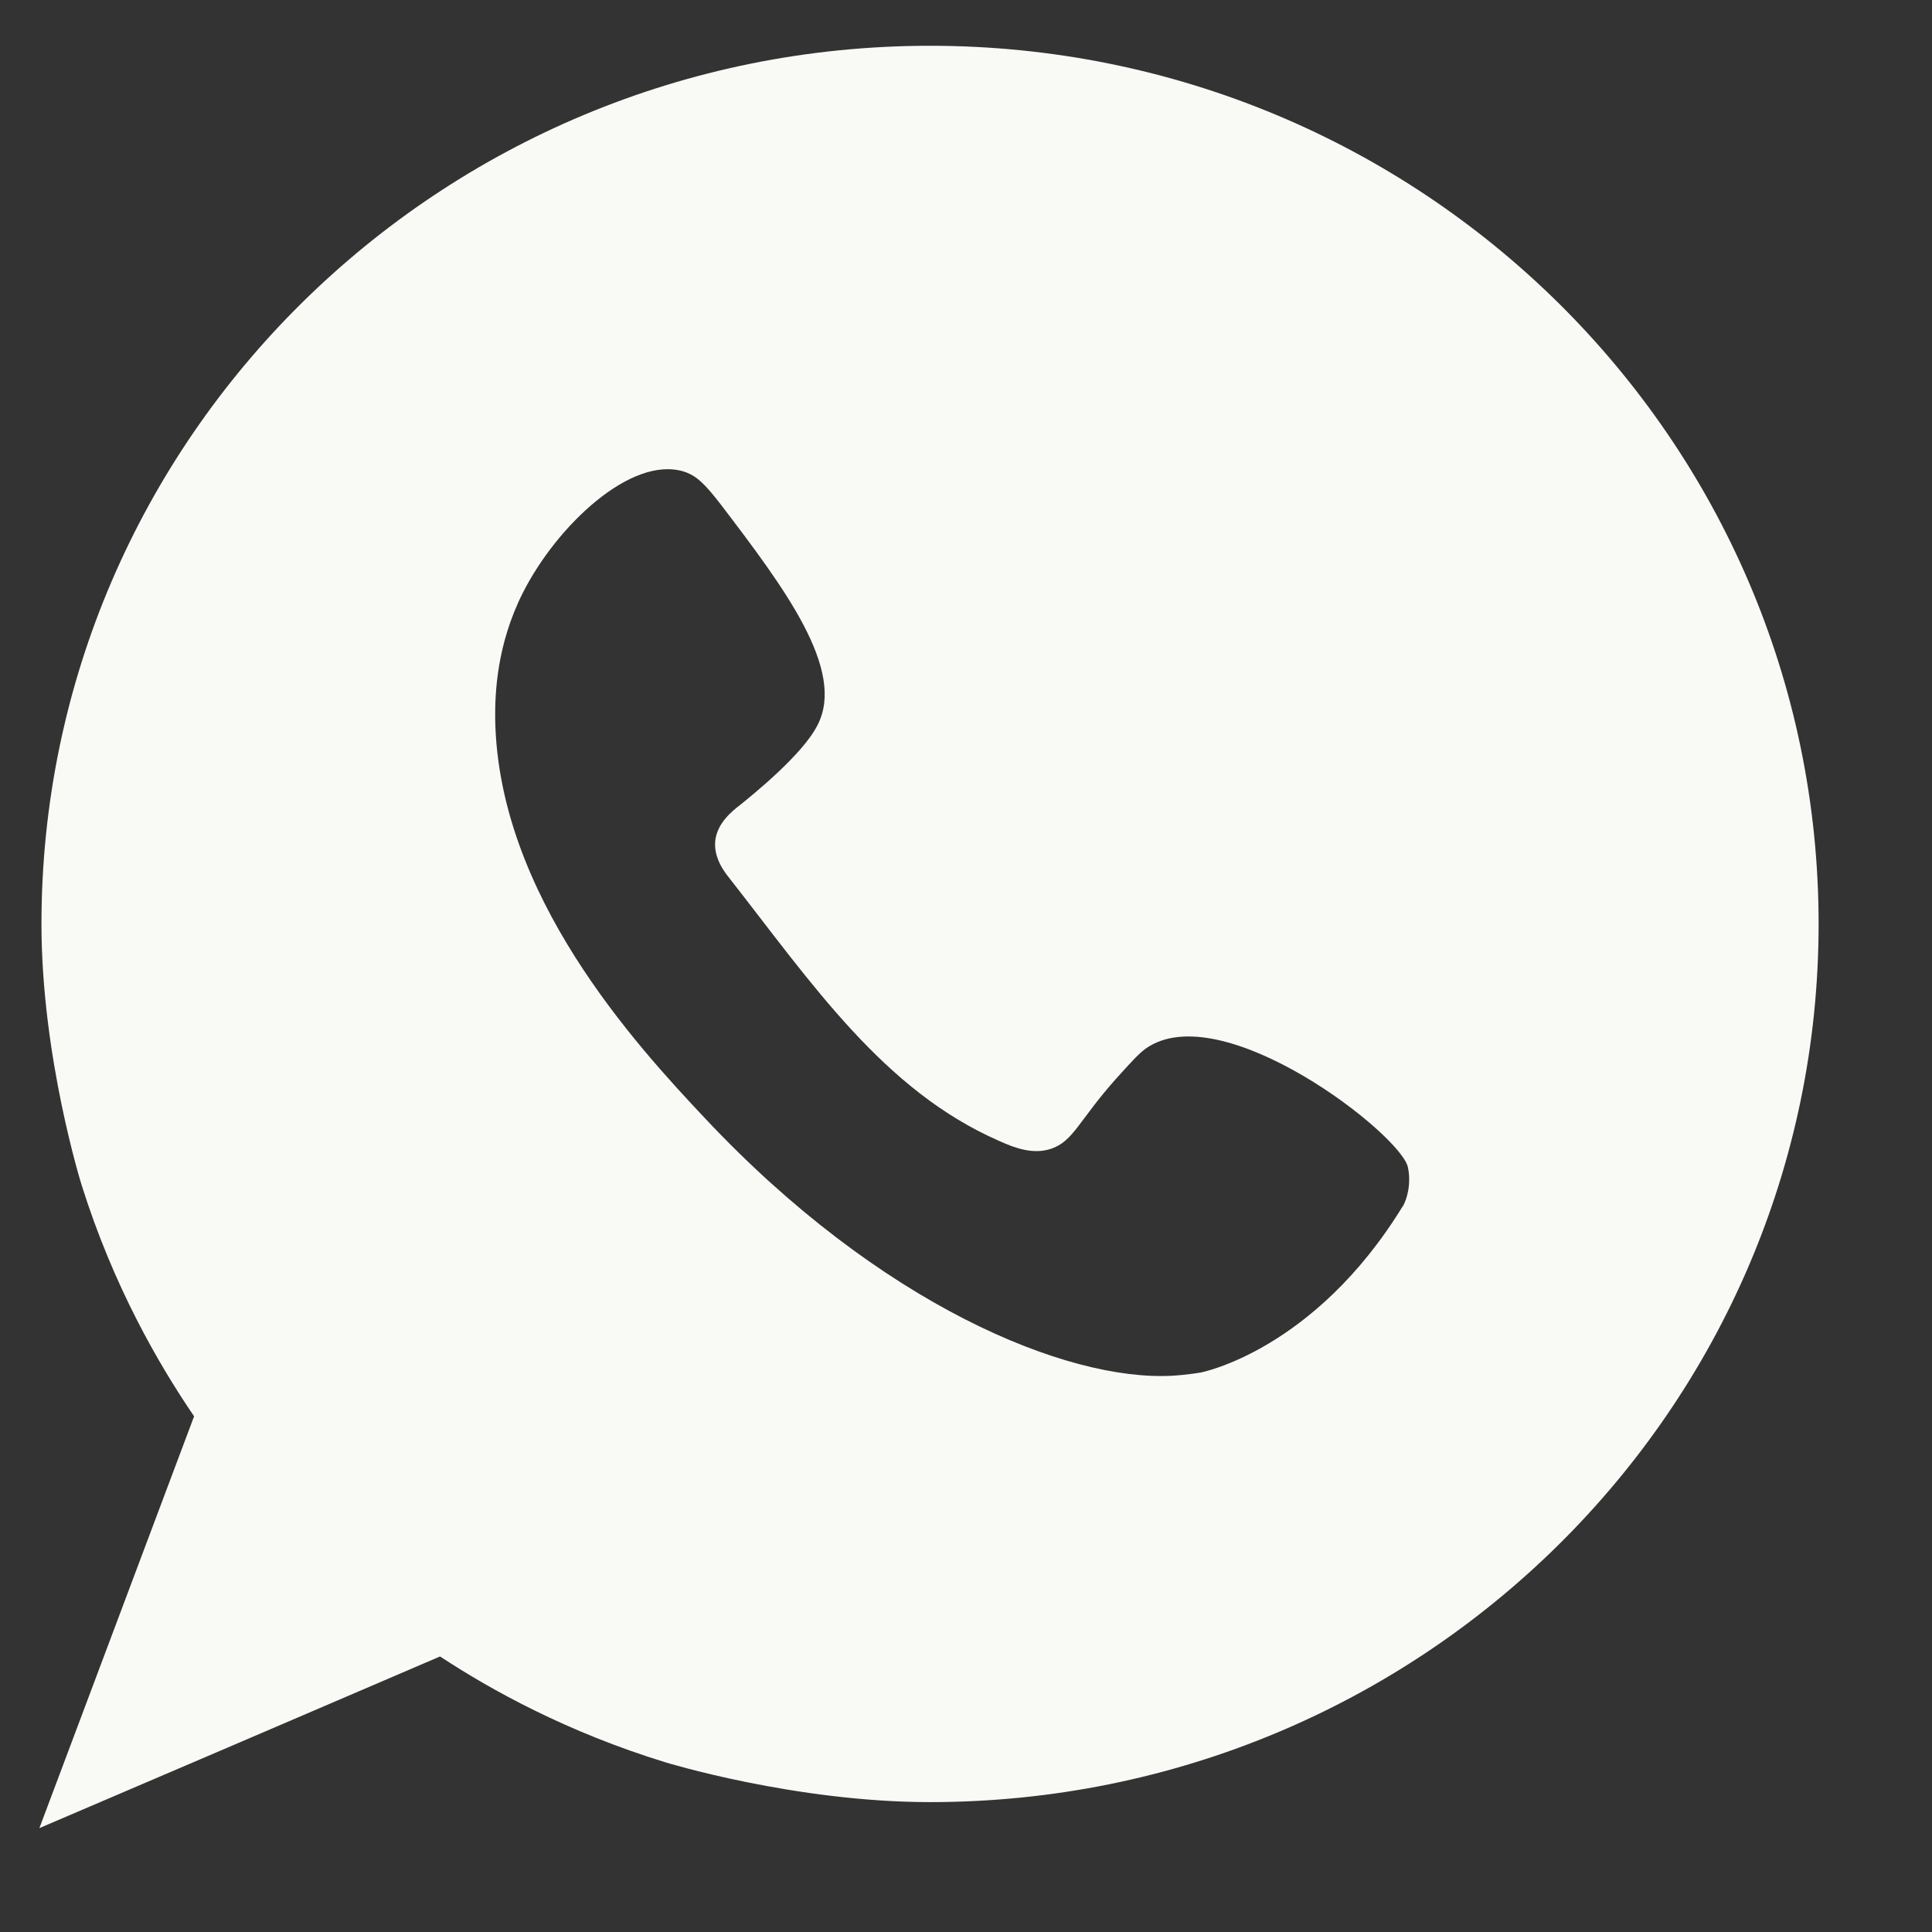 <svg width="13" height="13" viewBox="0 0 13 13" fill="none" xmlns="http://www.w3.org/2000/svg">
<rect x="0" y="0" width="13" height="13" fill="#333333" stroke="none"/>
<path d="M6.258 0.308C2.957 0.308 0.279 2.953 0.279 6.217C0.279 7.113 0.549 7.973 0.549 7.973C0.764 8.657 1.067 9.179 1.306 9.53C0.959 10.453 0.612 11.378 0.265 12.301C1.164 11.917 2.062 11.532 2.961 11.146C3.308 11.374 3.818 11.656 4.48 11.859C4.48 11.859 5.349 12.126 6.258 12.126C9.561 12.126 12.237 9.481 12.237 6.217C12.237 2.953 9.561 0.308 6.258 0.308ZM9.441 8.114C9.441 8.116 9.439 8.116 9.439 8.116C8.843 9.089 8.081 9.235 8.081 9.235C8.081 9.235 7.992 9.251 7.888 9.257C7.174 9.296 5.919 8.776 4.746 7.527C4.273 7.025 3.351 6.02 3.332 4.838C3.33 4.665 3.343 4.337 3.517 3.991C3.747 3.535 4.248 3.064 4.601 3.173C4.687 3.2 4.744 3.257 4.855 3.401C5.273 3.95 5.694 4.507 5.501 4.879C5.401 5.078 5.062 5.35 4.983 5.414C4.93 5.455 4.827 5.535 4.813 5.656C4.8 5.773 4.877 5.87 4.908 5.909C5.462 6.616 5.945 7.337 6.723 7.677C6.835 7.728 6.954 7.769 7.072 7.73C7.224 7.679 7.259 7.539 7.513 7.255C7.61 7.148 7.657 7.095 7.706 7.058C8.217 6.69 9.437 7.64 9.474 7.857C9.48 7.886 9.482 7.911 9.482 7.936C9.482 8.046 9.441 8.114 9.441 8.114Z" fill="#F9F9F6"/>
</svg>
